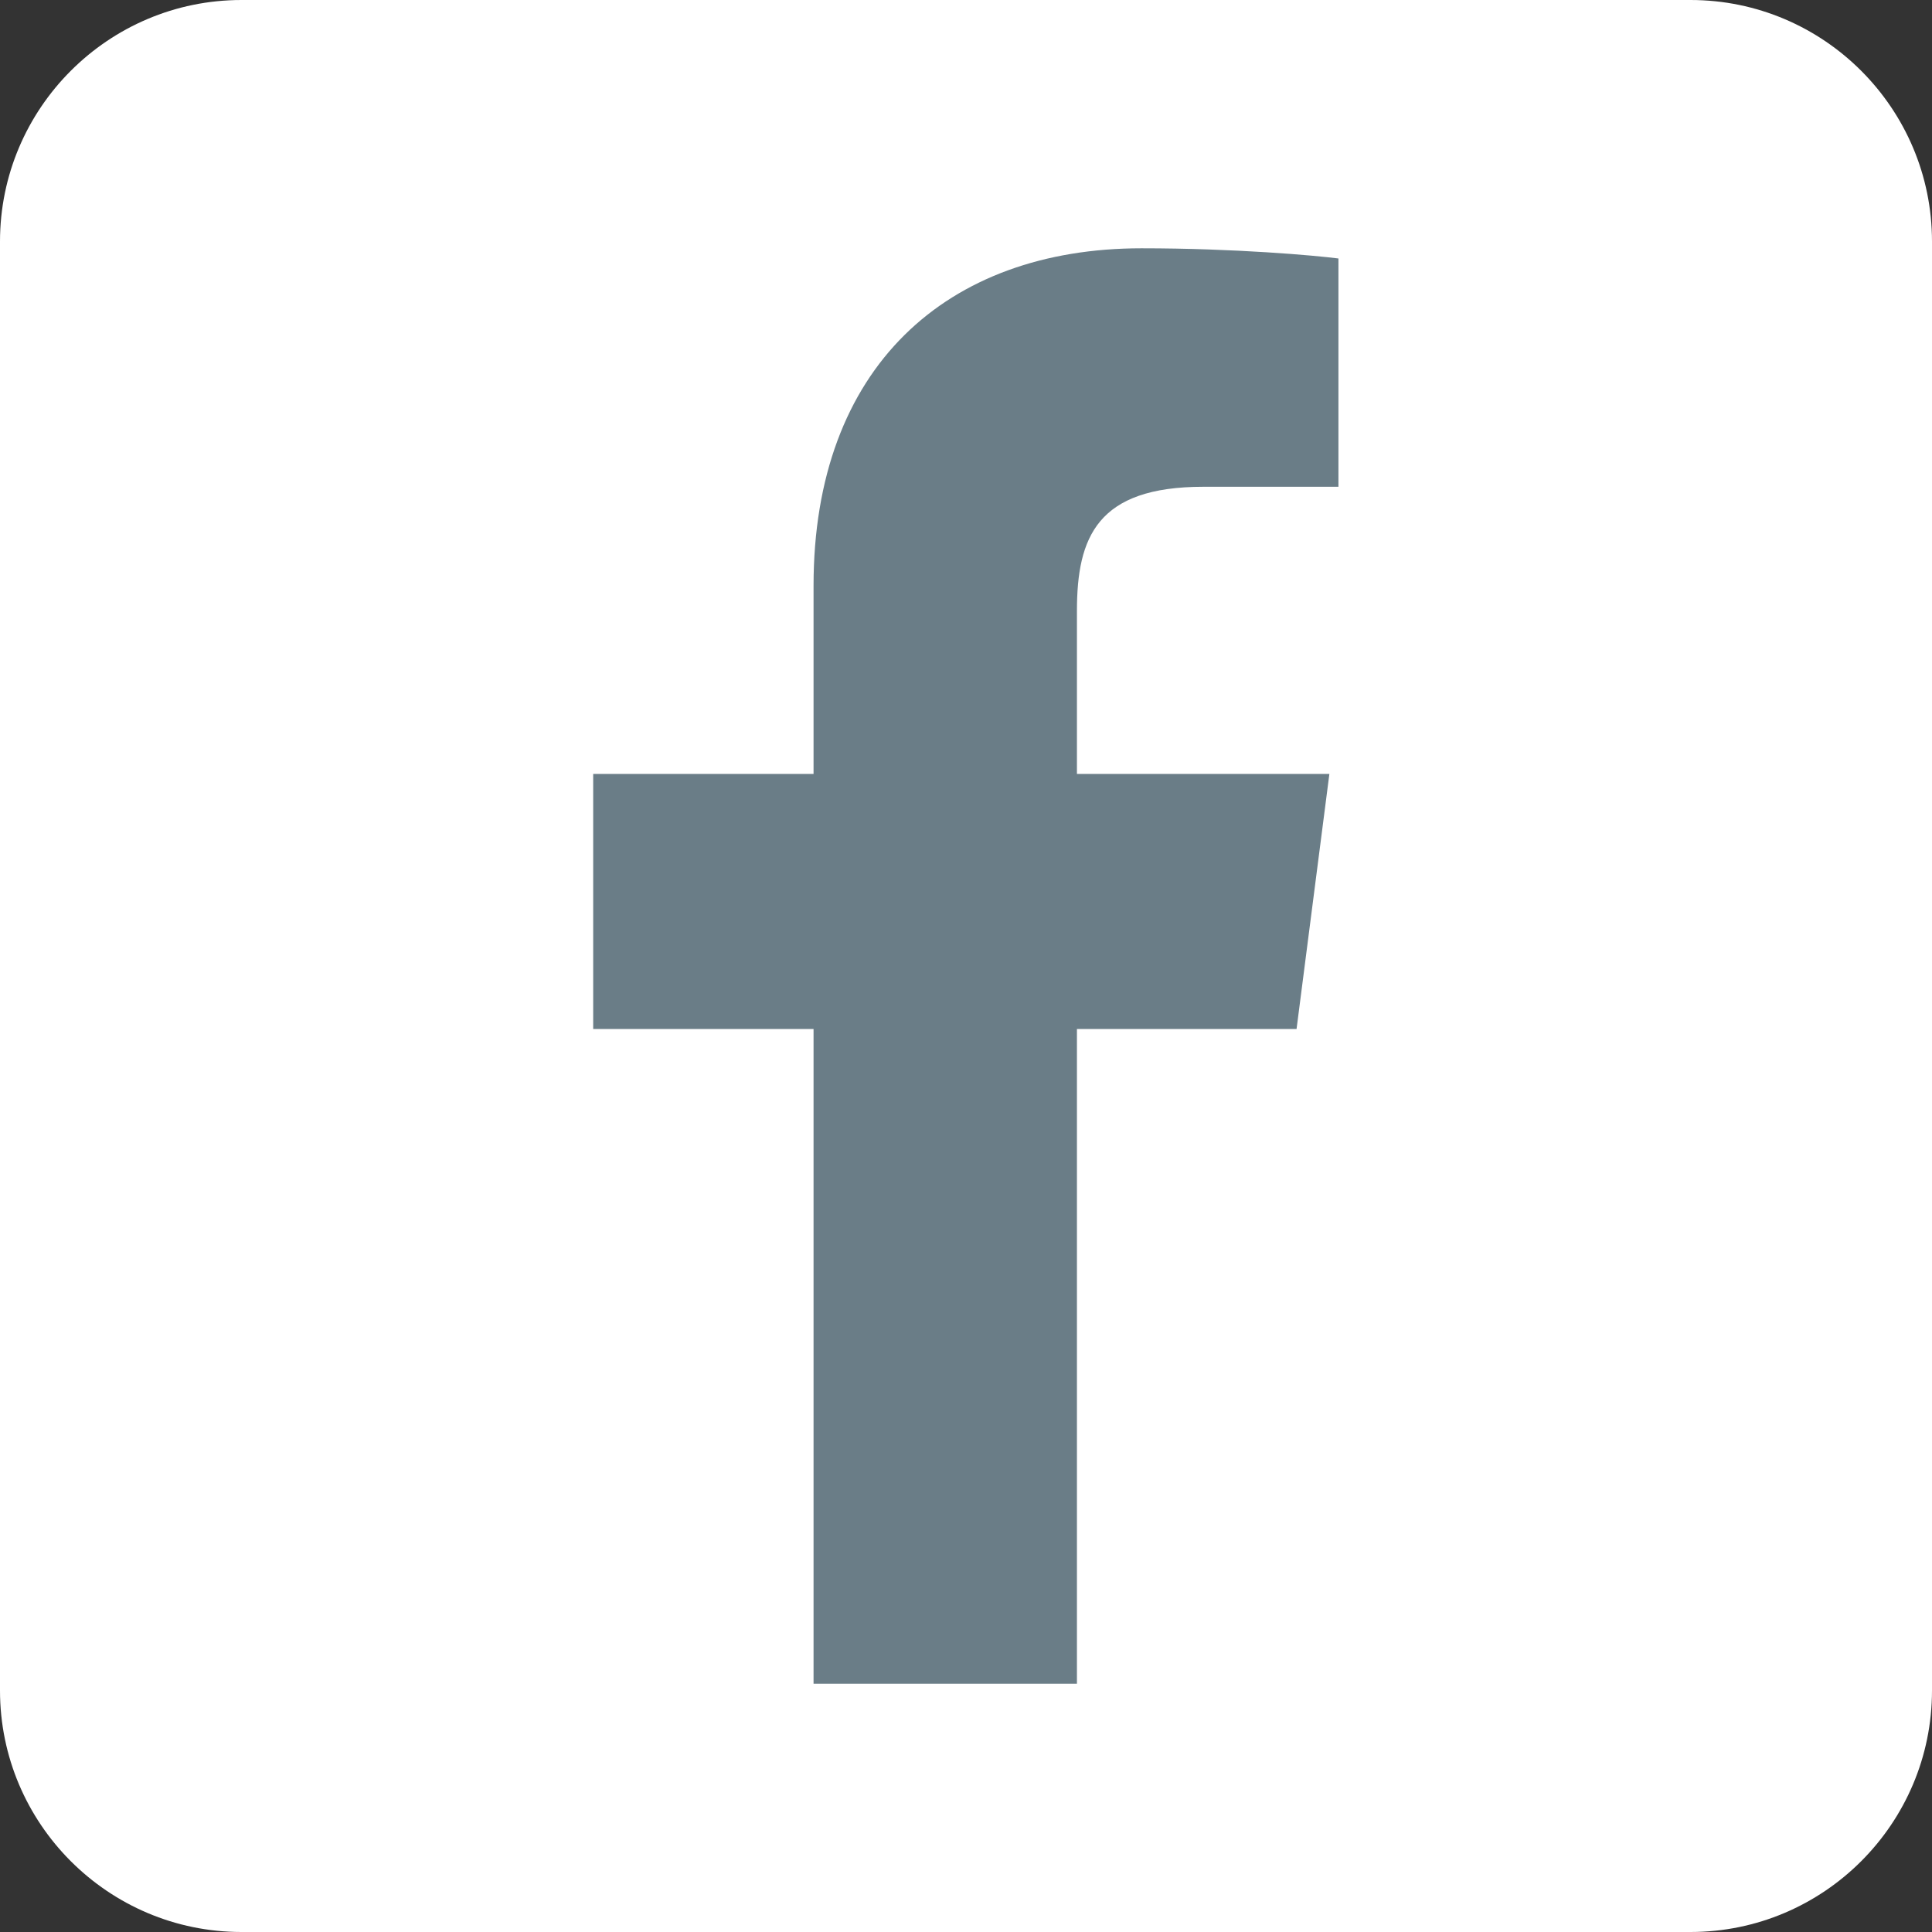 <?xml version="1.0" encoding="utf-8"?>
<!-- Generator: Adobe Illustrator 20.1.0, SVG Export Plug-In . SVG Version: 6.00 Build 0)  -->
<svg version="1.1"
	 id="Layer_1" xmlns:cc="http://creativecommons.org/ns#" xmlns:dc="http://purl.org/dc/elements/1.1/" xmlns:inkscape="http://www.inkscape.org/namespaces/inkscape" xmlns:rdf="http://www.w3.org/1999/02/22-rdf-syntax-ns#" xmlns:sodipodi="http://sodipodi.sourceforge.net/DTD/sodipodi-0.dtd" xmlns:svg="http://www.w3.org/2000/svg"
	 xmlns="http://www.w3.org/2000/svg" xmlns:xlink="http://www.w3.org/1999/xlink" x="0px" y="0px" viewBox="0 0 512 512"
	 style="enable-background:new 0 0 512 512;" xml:space="preserve">
<rect x="0" y="0" width="512" height="512" fill="#333333" stroke="none"/>
<style type="text/css">
	.st0{fill:#FFFFFF;}
	.st1{fill:#6A7D87;}
</style>
<path id="rect2987" class="st0" d="M64,0h384c35.3,0,64,28.7,64,64v384c0,35.3-28.7,64-64,64H64c-35.3,0-64-28.7-64-64V64
	C0,28.7,28.7,0,64,0z"/>
<path id="f_1_" class="st1" d="M285.4,446.2V272.7h58.2l8.7-67.6h-66.9v-43.2c0-19.6,5.4-32.9,33.5-32.9l35.8,0V68.5
	c-6.2-0.8-27.4-2.7-52.2-2.7c-51.6,0-86.9,31.5-86.9,89.4v49.9h-58.4v67.6h58.4v173.5H285.4L285.4,446.2z"/>
</svg>
